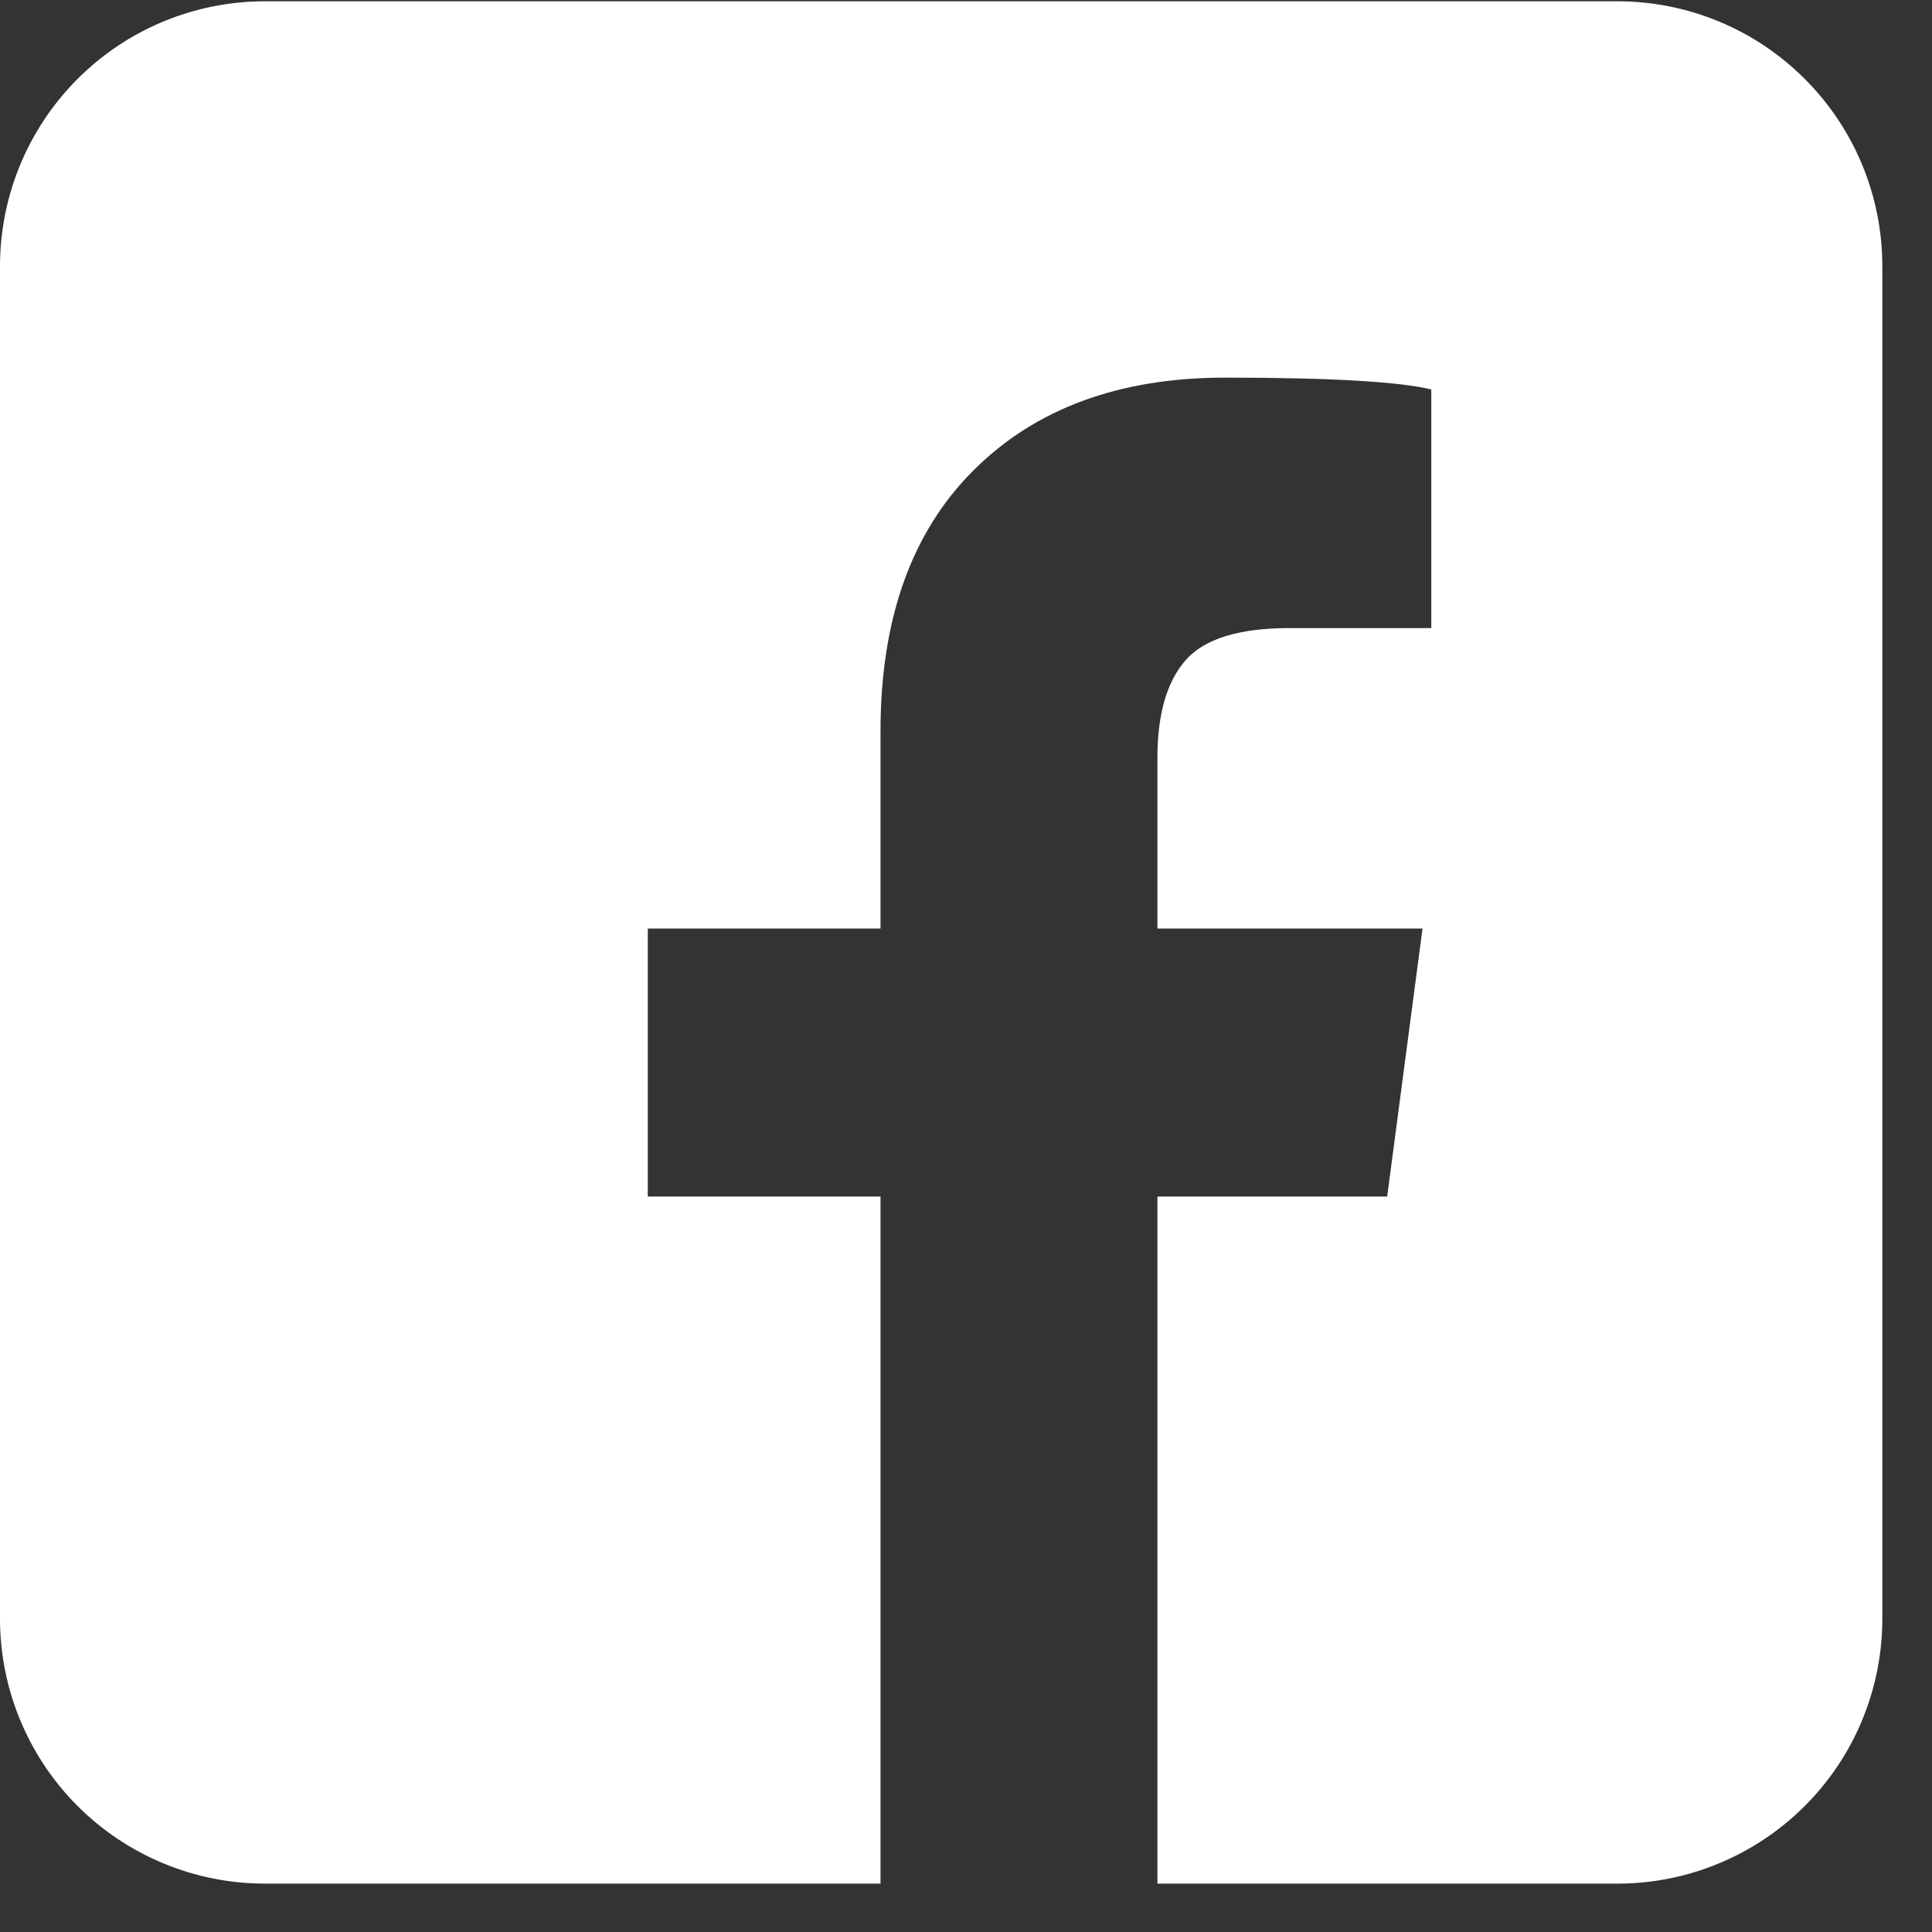 <svg width="24" height="24" viewBox="0 0 24 24" fill="none" xmlns="http://www.w3.org/2000/svg">
<rect x="0" y="0" width="24" height="24" fill="#333333" stroke="none"/>
<path d="M20.092 0.016H3.291C2.418 0.016 1.581 0.362 0.964 0.98C0.347 1.597 0 2.434 0 3.307V20.108C0 20.981 0.347 21.818 0.964 22.435C1.581 23.052 2.418 23.399 3.291 23.399H10.938V14.864H8.047V11.535H10.938V9.083C10.938 7.693 11.322 6.613 12.091 5.845C12.859 5.077 13.901 4.691 15.218 4.691C16.536 4.691 17.39 4.742 17.78 4.838V7.802H16.023C15.389 7.802 14.957 7.937 14.724 8.206C14.493 8.473 14.378 8.876 14.378 9.413V11.535H17.671L17.232 14.864H14.378V23.399H20.092C20.965 23.399 21.802 23.052 22.419 22.435C23.037 21.818 23.383 20.981 23.383 20.108V3.307C23.383 2.434 23.037 1.597 22.419 0.98C21.802 0.362 20.965 0.016 20.092 0.016Z" fill="white"/>
</svg>
